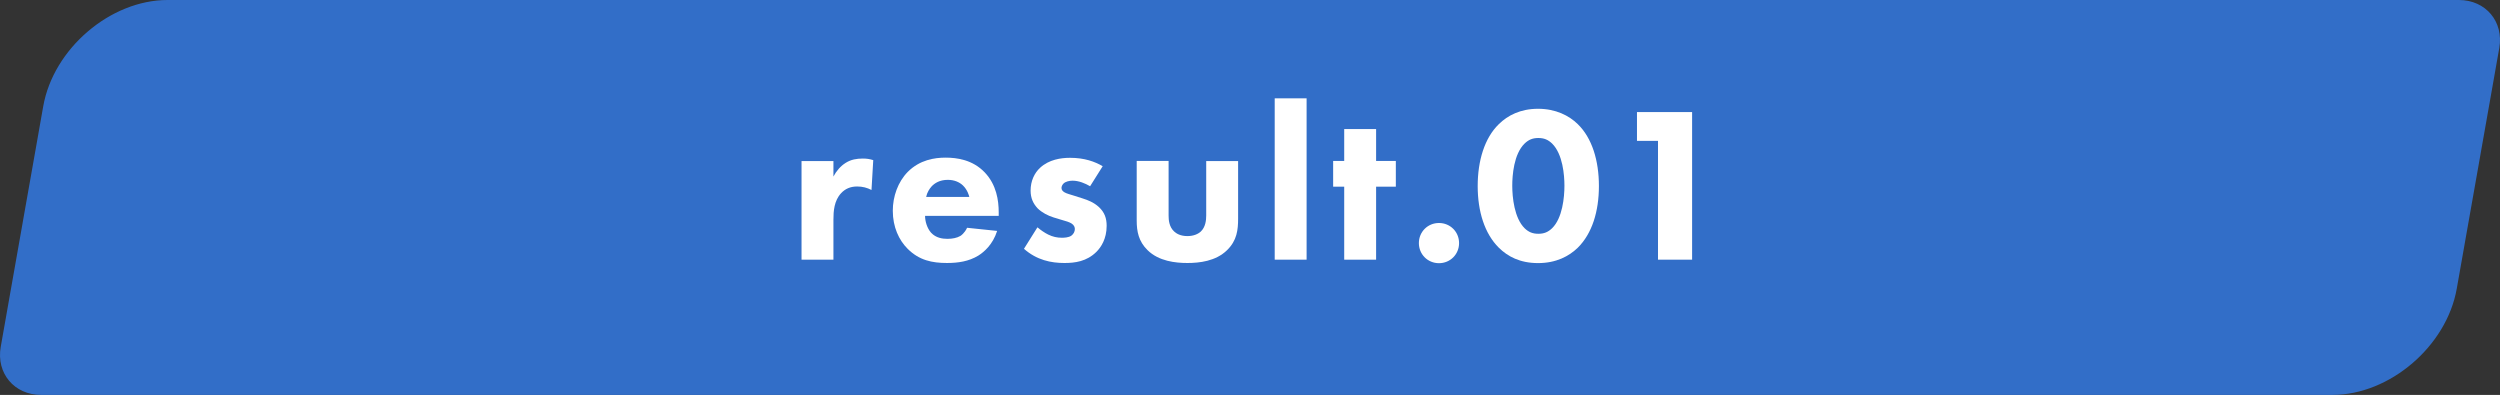 <?xml version="1.0" encoding="UTF-8"?><svg xmlns="http://www.w3.org/2000/svg" viewBox="0 0 271.2 42.84"><rect x="0" y="0" width="271.2" height="42.84" fill="#333333" stroke="none"/><g id="a"/><g id="b"><g id="c"><path d="M266.74,0H18.18c-6.21,0-12.39,5.28-13.49,11.53L.08,37.62c-.51,2.87,1.47,5.22,4.38,5.22H253.02c6.21,0,12.39-5.28,13.49-11.53l4.61-26.09C271.63,2.35,269.65,0,266.74,0Z" style="fill:#326ec8;"/><g><path d="M86.95,17.47h3.46v1.68c.31-.6,.79-1.15,1.34-1.49,.58-.36,1.18-.46,1.85-.46,.43,0,.74,.05,1.13,.17l-.19,3.24c-.46-.24-.96-.38-1.56-.38-.74,0-1.3,.26-1.73,.72-.77,.82-.84,1.97-.84,2.88v4.34h-3.46v-10.71Z" style="fill:#fff;"/><path d="M108.34,23.42h-7.99c0,.58,.22,1.34,.65,1.82,.53,.58,1.25,.67,1.78,.67s1.03-.1,1.39-.31c.05-.02,.46-.29,.74-.89l3.26,.34c-.48,1.51-1.44,2.3-2.06,2.69-1.03,.62-2.18,.79-3.38,.79-1.61,0-3.02-.29-4.27-1.54-.94-.94-1.61-2.35-1.61-4.13,0-1.54,.55-3.12,1.63-4.22,1.3-1.3,2.9-1.54,4.1-1.54s2.93,.22,4.25,1.61c1.27,1.34,1.51,3.03,1.51,4.35v.36Zm-3.19-2.06c-.02-.1-.19-.77-.7-1.25-.38-.36-.94-.6-1.63-.6-.89,0-1.42,.36-1.75,.7-.26,.29-.5,.67-.6,1.15h4.68Z" style="fill:#fff;"/><path d="M118.25,20.2c-.53-.31-1.22-.6-1.9-.6-.36,0-.77,.1-.98,.31-.12,.12-.22,.31-.22,.48,0,.24,.17,.38,.34,.48,.24,.14,.6,.22,1.03,.36l.91,.29c.6,.19,1.22,.43,1.78,.94,.62,.58,.84,1.22,.84,2.04,0,1.42-.62,2.33-1.1,2.81-1.06,1.06-2.35,1.22-3.48,1.22-1.44,0-3-.31-4.39-1.54l1.46-2.33c.34,.29,.82,.62,1.18,.79,.48,.24,.98,.34,1.44,.34,.22,0,.77,0,1.08-.24,.22-.17,.36-.43,.36-.7,0-.19-.07-.43-.38-.62-.24-.14-.55-.24-1.06-.38l-.86-.26c-.62-.19-1.27-.53-1.73-.98-.5-.53-.77-1.13-.77-1.94,0-1.03,.41-1.9,1.03-2.47,.96-.89,2.26-1.08,3.24-1.08,1.58,0,2.69,.41,3.55,.91l-1.37,2.18Z" style="fill:#fff;"/><path d="M126.77,17.47v5.91c0,.48,.05,1.22,.6,1.73,.24,.22,.67,.5,1.44,.5,.65,0,1.15-.21,1.46-.5,.5-.48,.58-1.2,.58-1.73v-5.91h3.46v6.24c0,1.22-.12,2.38-1.2,3.43-1.22,1.2-3.02,1.39-4.3,1.39s-3.1-.19-4.32-1.39c-.98-.96-1.18-2.04-1.18-3.22v-6.46h3.46Z" style="fill:#fff;"/><path d="M141.74,10.67V28.17h-3.46V10.67h3.46Z" style="fill:#fff;"/><path d="M149.28,20.25v7.92h-3.46v-7.92h-1.2v-2.79h1.2v-3.46h3.46v3.46h2.14v2.79h-2.14Z" style="fill:#fff;"/><path d="M156.1,24.19c1.22,0,2.18,.96,2.18,2.18s-.96,2.18-2.18,2.18-2.18-.96-2.18-2.18,.96-2.18,2.18-2.18Z" style="fill:#fff;"/><path d="M171.15,26.88c-.94,.91-2.33,1.66-4.3,1.66s-3.29-.72-4.25-1.66c-1.56-1.54-2.3-3.96-2.3-6.7s.74-5.21,2.3-6.72c.96-.94,2.33-1.66,4.25-1.66s3.36,.74,4.3,1.66c1.56,1.51,2.3,3.96,2.3,6.72s-.74,5.16-2.3,6.7Zm-5.76-11.31c-1.18,1.15-1.34,3.46-1.34,4.58,0,1.25,.22,3.5,1.34,4.61,.43,.41,.86,.6,1.49,.6s1.06-.19,1.49-.6c1.13-1.1,1.34-3.36,1.34-4.61,0-1.13-.17-3.43-1.34-4.58-.43-.41-.86-.6-1.49-.6s-1.06,.19-1.49,.6Z" style="fill:#fff;"/><path d="M179.86,15.28h-2.28v-3.12h5.98V28.17h-3.7V15.28Z" style="fill:#fff;"/></g></g></g></svg>